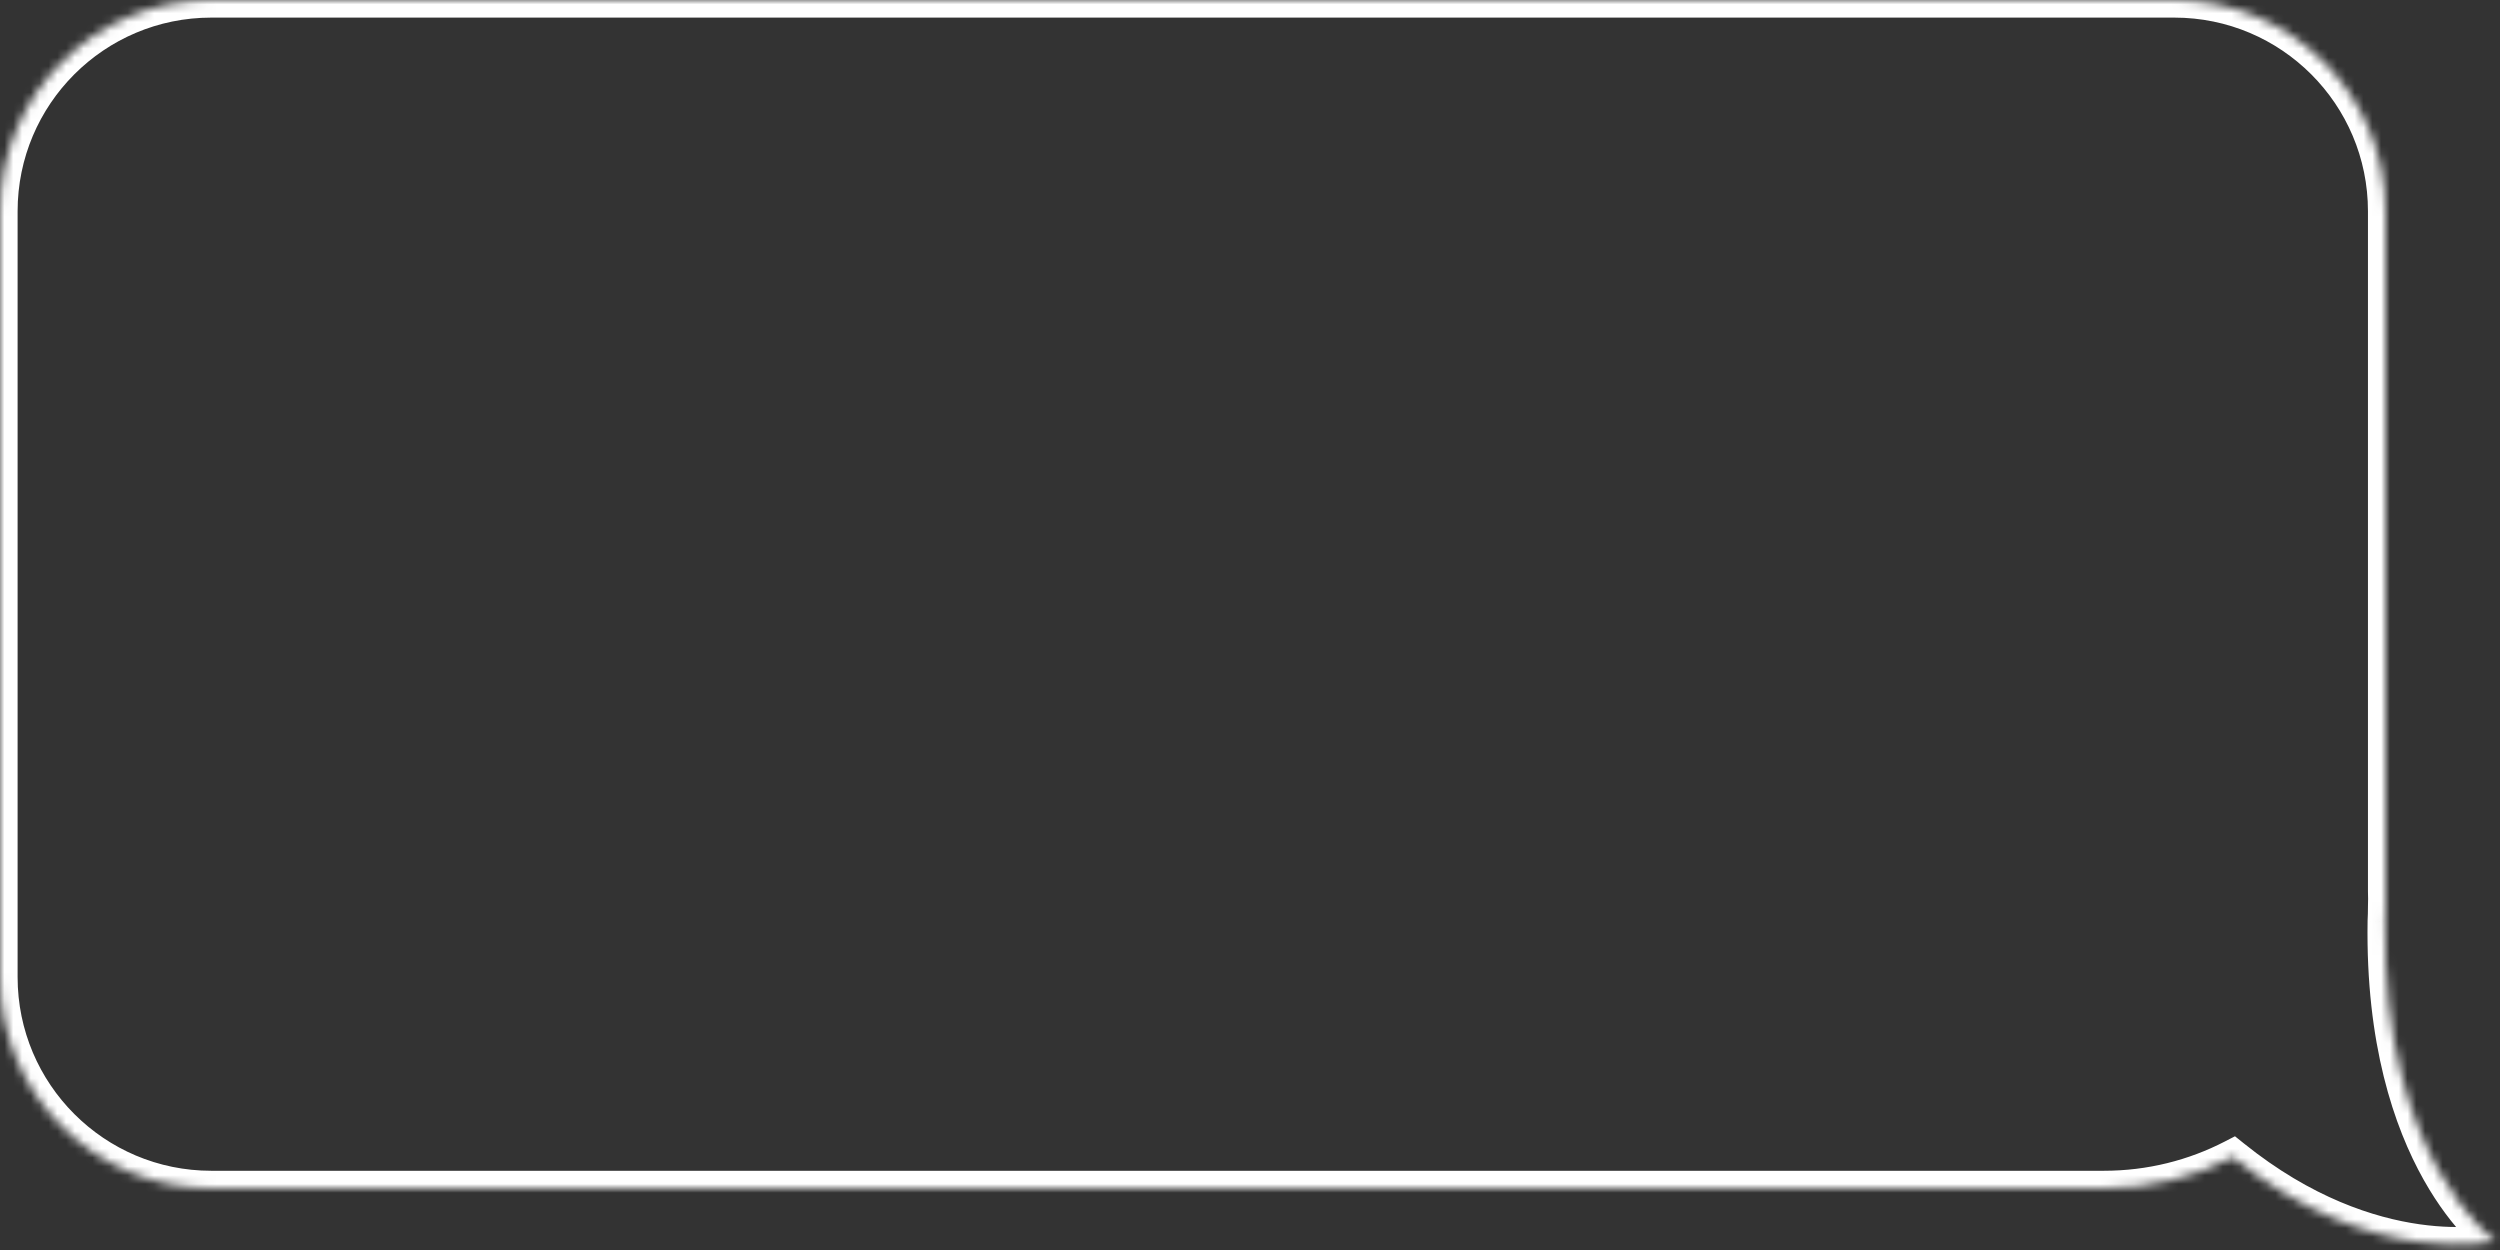 <svg width="284" height="142" viewBox="0 0 284 142" fill="none" xmlns="http://www.w3.org/2000/svg">
<rect x="0" y="0" width="284" height="142" fill="#333333" stroke="none"/>
<mask id="path-1-inside-1_96_4037" fill="white">
<path fill-rule="evenodd" clip-rule="evenodd" d="M24 0C10.745 0 0 10.745 0 24V111C0 124.255 10.745 135 24 135H239C244.282 135 249.264 133.72 253.655 131.454C269.671 144.338 283.5 141 283.5 141C283.5 141 270.527 131.871 270.958 104.662C270.986 104.112 271 103.558 271 103C271.022 102.385 271.021 101.8 271 101.246V24C271 10.745 260.255 0 247 0H24Z"/>
</mask>
<path d="M253.655 131.454L254.909 129.896L253.894 129.08L252.738 129.677L253.655 131.454ZM283.5 141L283.969 142.944L288.265 141.907L284.651 139.364L283.5 141ZM270.958 104.662L268.96 104.56L268.958 104.595L268.958 104.631L270.958 104.662ZM271 103L269.001 102.93L269 102.965V103H271ZM271 101.246H269V101.284L269.001 101.322L271 101.246ZM2 24C2 11.85 11.85 2 24 2V-2C9.641 -2 -2 9.641 -2 24H2ZM2 111V24H-2V111H2ZM24 133C11.85 133 2 123.15 2 111H-2C-2 125.359 9.641 137 24 137V133ZM239 133H24V137H239V133ZM252.738 129.677C248.624 131.8 243.955 133 239 133V137C244.608 137 249.905 135.641 254.572 133.232L252.738 129.677ZM252.401 133.013C260.71 139.697 268.514 142.216 274.302 143.039C277.189 143.449 279.562 143.436 281.233 143.315C282.069 143.255 282.73 143.168 283.193 143.093C283.425 143.055 283.608 143.021 283.738 142.995C283.803 142.981 283.855 142.97 283.894 142.962C283.913 142.957 283.929 142.954 283.942 142.951C283.948 142.949 283.953 142.948 283.958 142.947C283.96 142.946 283.962 142.946 283.964 142.945C283.965 142.945 283.966 142.945 283.967 142.945C283.968 142.944 283.969 142.944 283.5 141C283.031 139.056 283.032 139.056 283.033 139.055C283.033 139.055 283.034 139.055 283.034 139.055C283.035 139.055 283.036 139.054 283.037 139.054C283.038 139.054 283.039 139.054 283.038 139.054C283.037 139.054 283.033 139.055 283.026 139.057C283.011 139.06 282.984 139.066 282.944 139.074C282.864 139.09 282.733 139.115 282.556 139.144C282.2 139.201 281.656 139.274 280.945 139.325C279.523 139.428 277.437 139.444 274.865 139.079C269.735 138.349 262.616 136.096 254.909 129.896L252.401 133.013ZM283.5 141C284.651 139.364 284.652 139.365 284.653 139.366C284.653 139.366 284.654 139.367 284.655 139.367C284.656 139.368 284.657 139.369 284.658 139.369C284.659 139.37 284.66 139.371 284.66 139.371C284.66 139.371 284.656 139.368 284.65 139.364C284.638 139.355 284.614 139.337 284.579 139.31C284.509 139.255 284.395 139.164 284.244 139.035C283.941 138.776 283.487 138.361 282.934 137.775C281.828 136.604 280.32 134.743 278.811 132.056C275.803 126.694 272.747 117.961 272.957 104.694L268.958 104.631C268.737 118.572 271.953 128.008 275.323 134.013C277.004 137.009 278.713 139.131 280.025 140.521C280.682 141.216 281.238 141.728 281.643 142.074C281.846 142.247 282.01 142.379 282.13 142.472C282.19 142.518 282.238 142.555 282.275 142.582C282.294 142.596 282.309 142.607 282.321 142.616C282.328 142.62 282.333 142.624 282.338 142.628C282.34 142.629 282.342 142.631 282.344 142.632C282.345 142.633 282.346 142.634 282.347 142.634C282.348 142.635 282.349 142.636 283.5 141ZM269 103C269 103.523 268.987 104.044 268.96 104.56L272.955 104.764C272.985 104.18 273 103.592 273 103H269ZM272.999 103.07C273.022 102.41 273.022 101.777 272.999 101.169L269.001 101.322C269.021 101.824 269.021 102.36 269.001 102.93L272.999 103.07ZM269 24V101.246H273V24H269ZM247 2C259.15 2 269 11.85 269 24H273C273 9.641 261.359 -2 247 -2V2ZM24 2H247V-2H24V2Z" fill="white" mask="url(#path-1-inside-1_96_4037)"/>
</svg>
